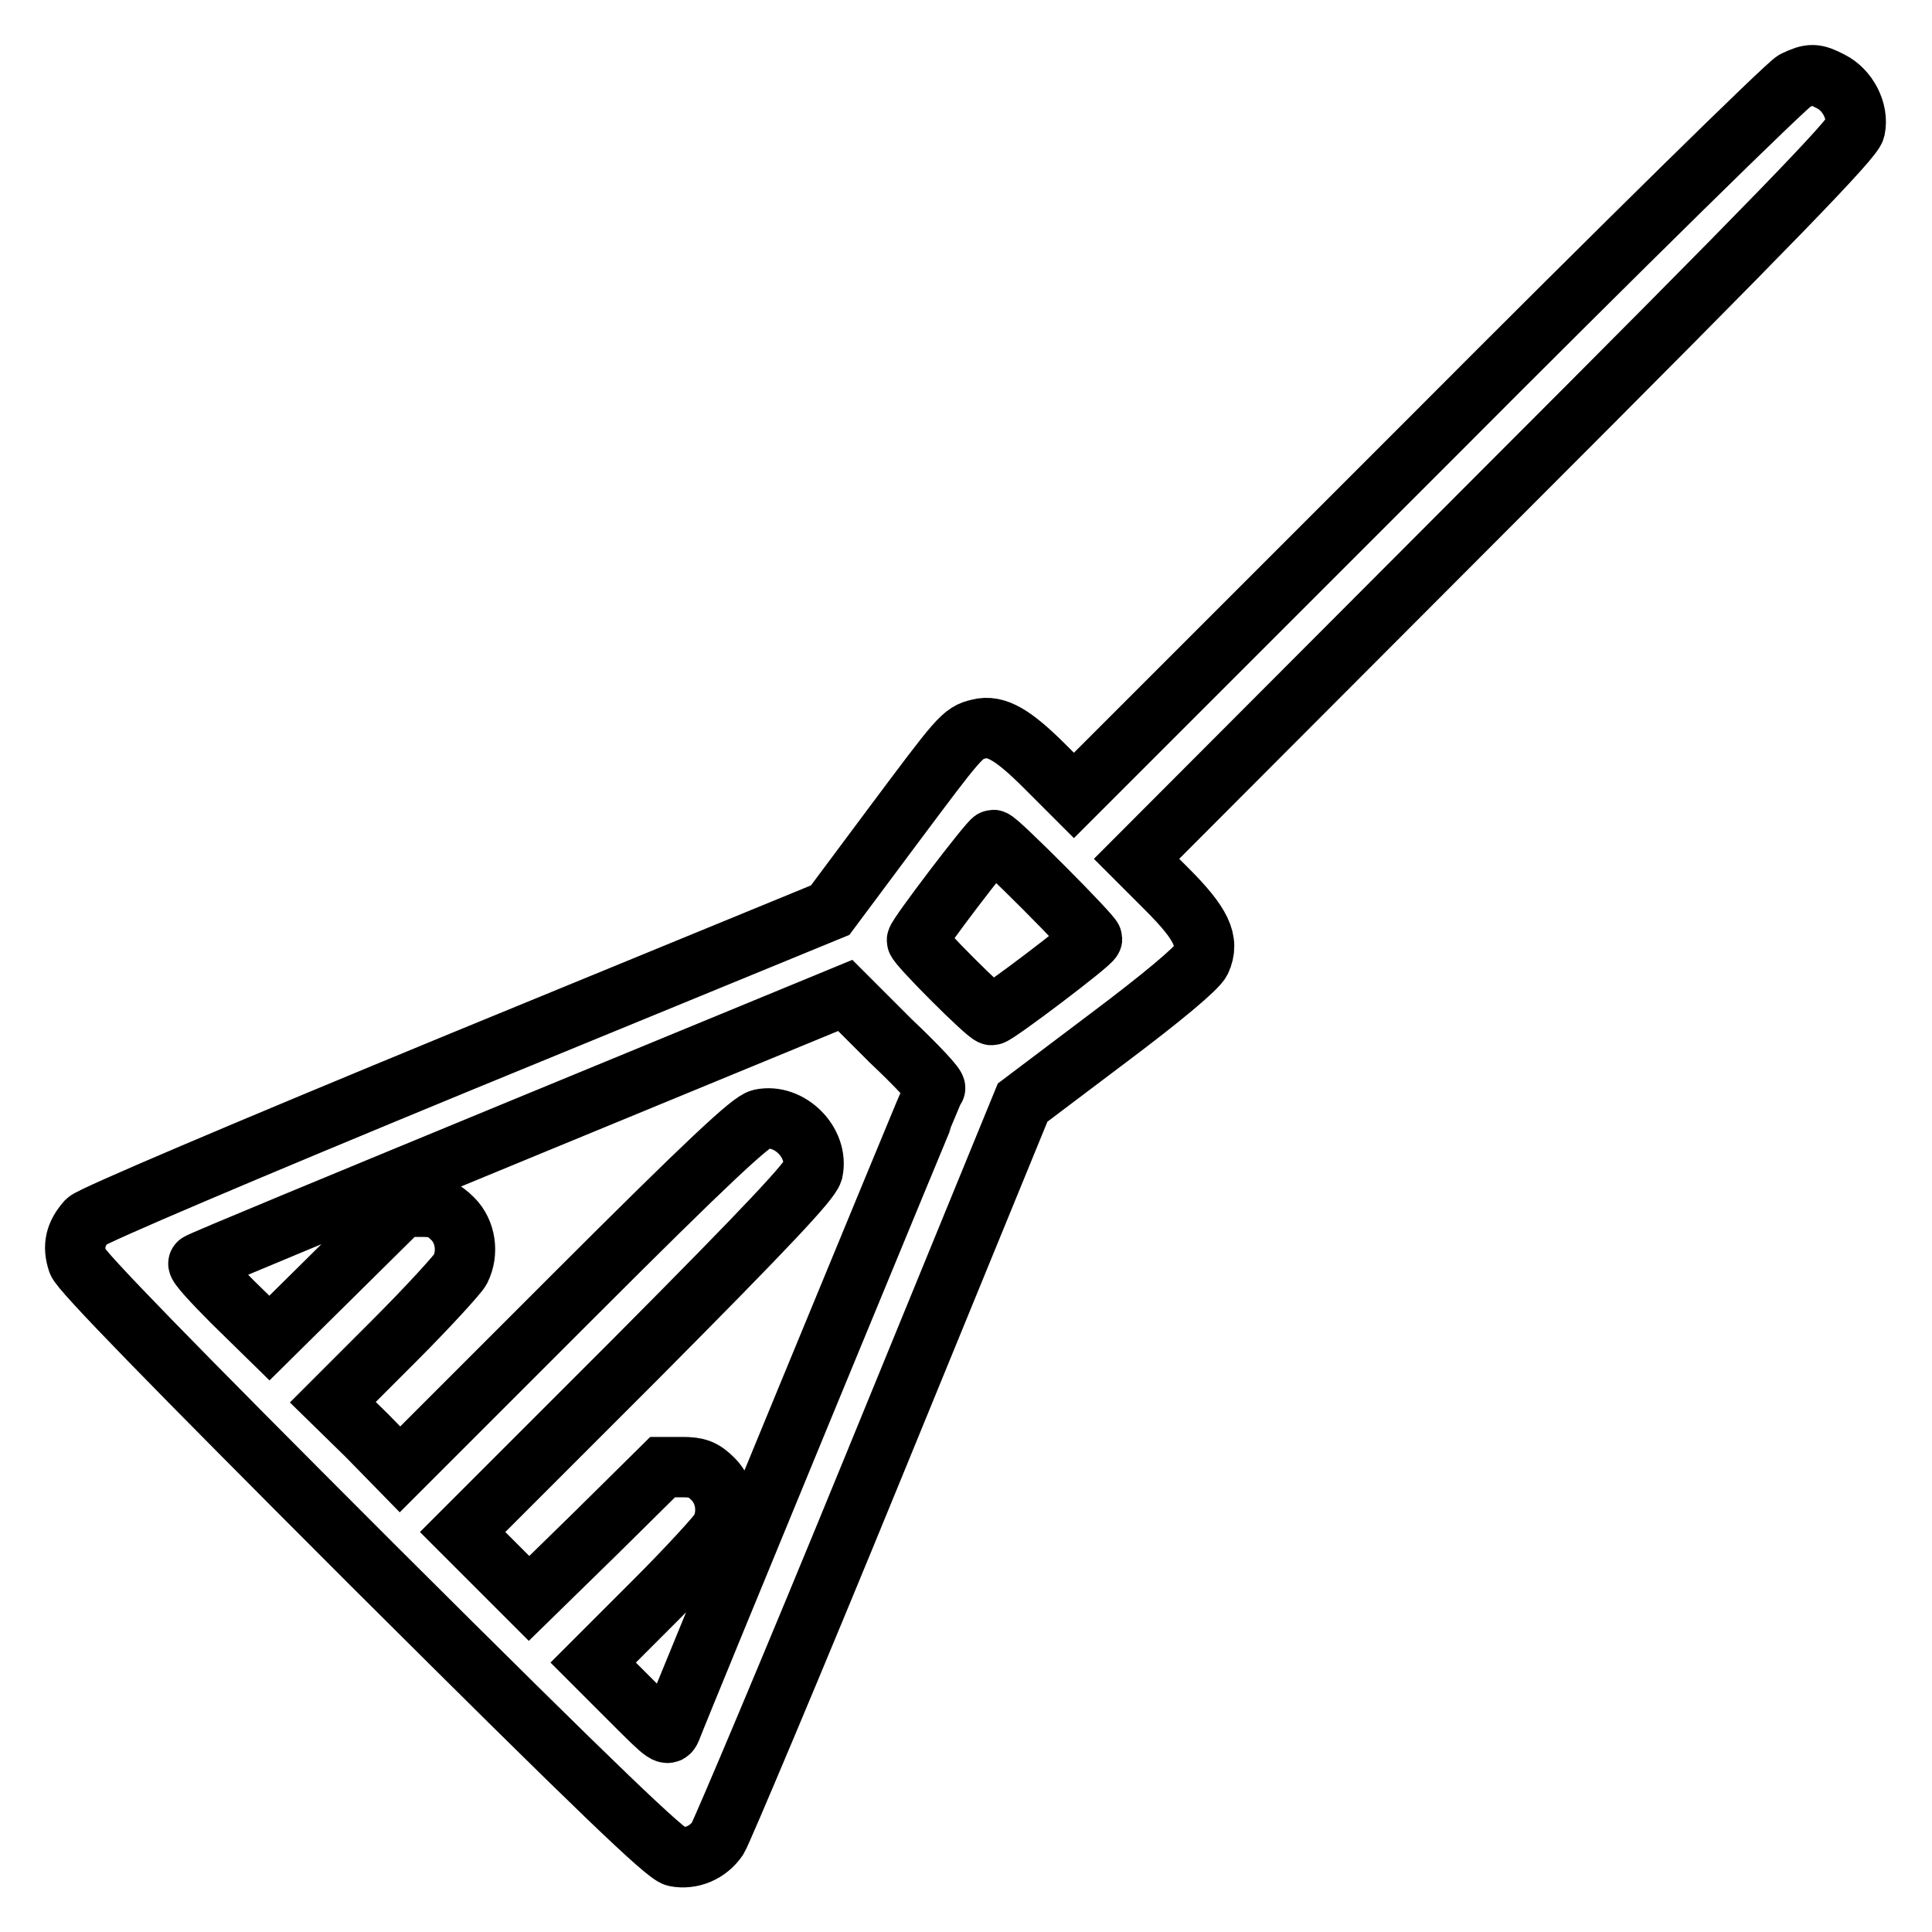 <?xml version="1.0" encoding="utf-8"?>
<!-- Svg Vector Icons : http://www.onlinewebfonts.com/icon -->
<!DOCTYPE svg PUBLIC "-//W3C//DTD SVG 1.1//EN" "http://www.w3.org/Graphics/SVG/1.1/DTD/svg11.dtd">
<svg version="1.1" xmlns="http://www.w3.org/2000/svg" xmlns:xlink="http://www.w3.org/1999/xlink" x="0px" y="0px" viewBox="0 0 256 256" enable-background="new 0 0 256 256" xml:space="preserve">
<g><g><g><path stroke-width="8" fill-opacity="0" stroke="#000000"  d="M237.8,10.7c-0.9,0.4-22.8,21.9-48.6,47.8l-46.9,46.9l-3.8-3.8c-4.2-4.2-6.5-5.6-8.8-5c-2.2,0.5-2.6,1.1-11.5,13l-8.2,11l-48.7,20c-29.6,12.2-49.1,20.5-49.8,21.2c-1.5,1.7-1.9,3.3-1.2,5.4c0.4,1.2,12.1,13.2,39,40.1c30.6,30.5,38.9,38.4,40.2,38.7c2.1,0.4,4.3-0.5,5.6-2.4c0.5-0.8,9.9-23,20.7-49.4l19.7-48.1l11.4-8.6c7.2-5.4,11.7-9.2,12.2-10.2c1.2-2.6,0.1-4.9-4.5-9.5l-4-4l47.4-47.5c37.8-37.8,47.5-47.9,47.8-49.2c0.5-2.4-1-5.2-3.2-6.3C240.5,9.7,239.9,9.7,237.8,10.7z M138.4,117.7c3.5,3.5,6.3,6.5,6.3,6.7c0,0.5-12.7,10.1-13.3,10.1c-0.6,0-9.9-9.3-9.9-9.9c0-0.6,9.7-13.3,10.1-13.3C131.9,111.3,134.9,114.2,138.4,117.7z M123.9,144.2c-0.2,0.3-34.1,82.5-34.9,84.7c-0.5,1.3-0.6,1.2-5.4-3.6l-5-5l8.2-8.2c4.5-4.5,8.4-8.8,8.7-9.4c1.1-2.2,0.7-5-1-6.7c-1.3-1.3-2.1-1.6-4.1-1.6h-2.6l-8.8,8.7l-8.9,8.7l-4.4-4.4l-4.4-4.4l23-23c17.9-18,23-23.5,23.4-24.8c0.8-3.8-3.1-7.7-6.9-6.9c-1.3,0.3-6.8,5.4-24.8,23.4l-23,23l-4.4-4.5l-4.5-4.4l8.2-8.2c4.5-4.5,8.4-8.8,8.7-9.4c1.1-2.2,0.7-5-1-6.7c-1.3-1.3-2.1-1.6-4.1-1.6h-2.6l-8.8,8.7l-8.8,8.7l-4.9-4.8c-2.6-2.6-4.7-4.9-4.5-5.1c0.1-0.2,19.5-8.2,43-17.9l42.7-17.6l6,6C121.5,141.2,124.1,144,123.9,144.2z"/></g></g></g>
</svg>
